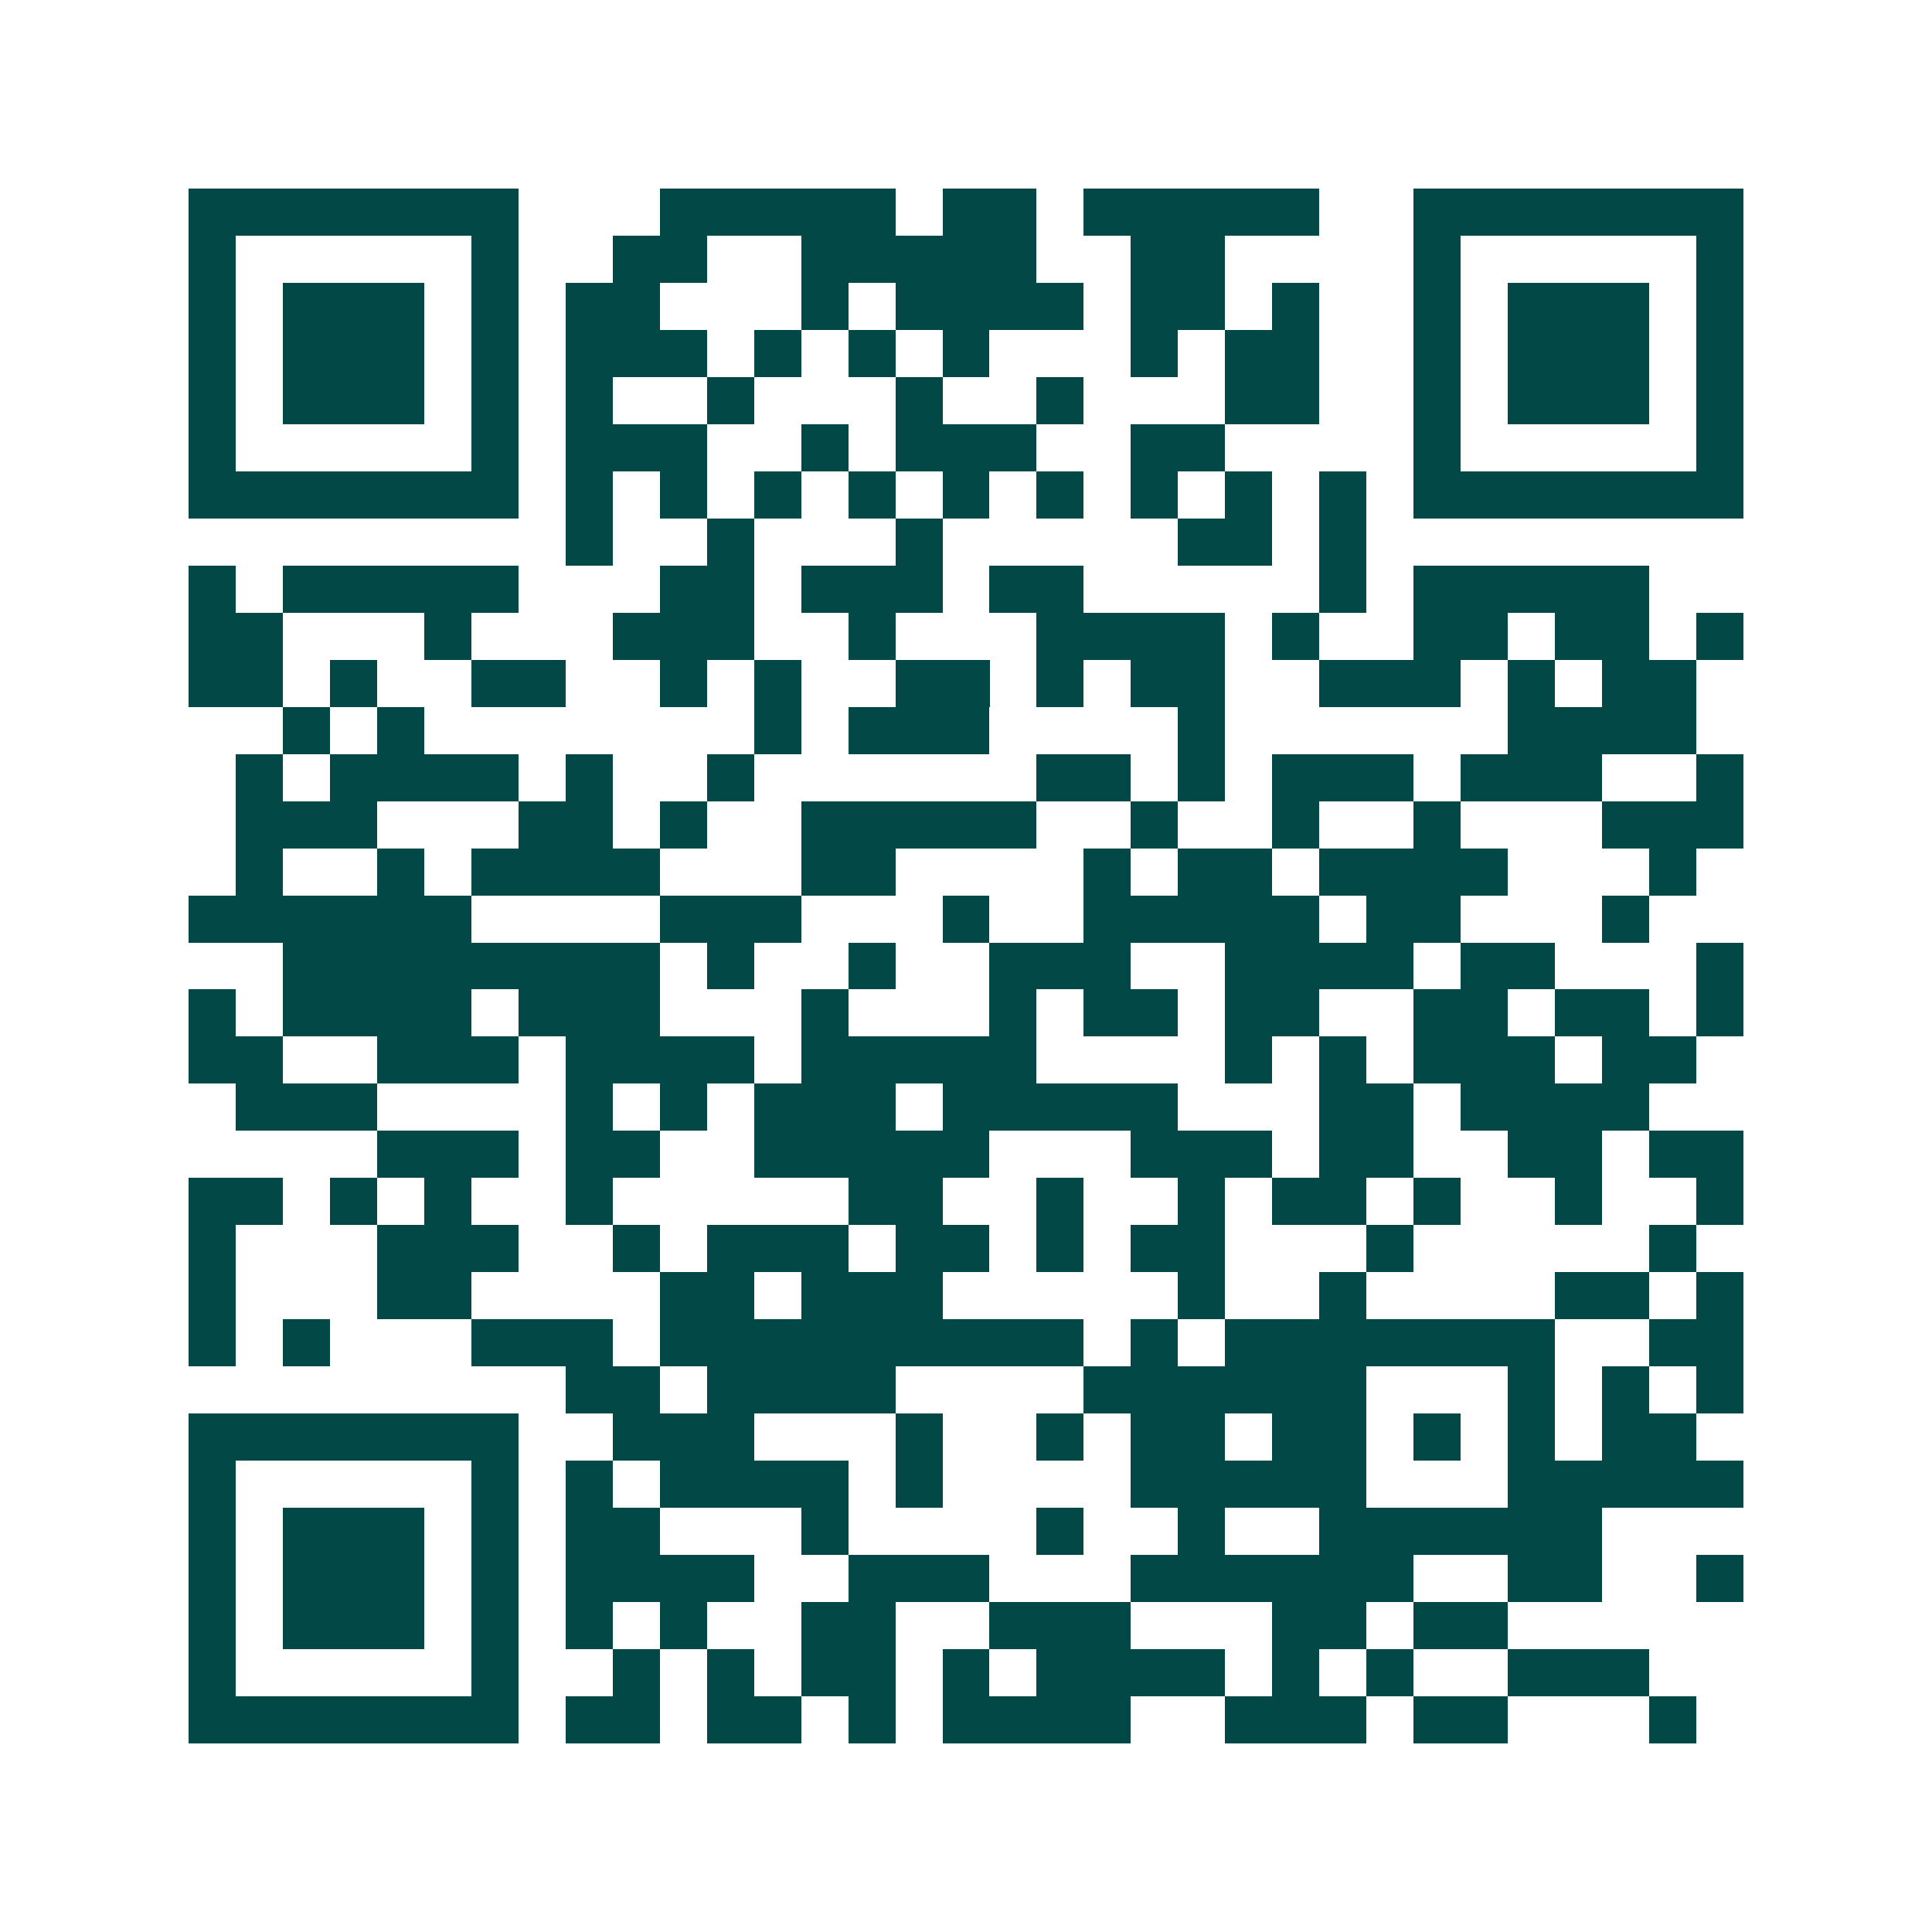 <svg xmlns="http://www.w3.org/2000/svg" width="200" height="200" viewBox="0 0 41 41" shape-rendering="crispEdges"><path fill="#ffffff" d="M0 0h41v41H0z"/><path stroke="#014847" d="M4 4.5h7m3 0h5m1 0h2m1 0h5m2 0h7M4 5.5h1m5 0h1m2 0h2m2 0h5m2 0h2m4 0h1m5 0h1M4 6.5h1m1 0h3m1 0h1m1 0h2m3 0h1m1 0h4m1 0h2m1 0h1m2 0h1m1 0h3m1 0h1M4 7.5h1m1 0h3m1 0h1m1 0h3m1 0h1m1 0h1m1 0h1m3 0h1m1 0h2m2 0h1m1 0h3m1 0h1M4 8.5h1m1 0h3m1 0h1m1 0h1m2 0h1m3 0h1m2 0h1m3 0h2m2 0h1m1 0h3m1 0h1M4 9.5h1m5 0h1m1 0h3m2 0h1m1 0h3m2 0h2m4 0h1m5 0h1M4 10.5h7m1 0h1m1 0h1m1 0h1m1 0h1m1 0h1m1 0h1m1 0h1m1 0h1m1 0h1m1 0h7M12 11.5h1m2 0h1m3 0h1m5 0h2m1 0h1M4 12.5h1m1 0h5m3 0h2m1 0h3m1 0h2m5 0h1m1 0h5M4 13.5h2m3 0h1m3 0h3m2 0h1m3 0h4m1 0h1m2 0h2m1 0h2m1 0h1M4 14.5h2m1 0h1m2 0h2m2 0h1m1 0h1m2 0h2m1 0h1m1 0h2m2 0h3m1 0h1m1 0h2M6 15.5h1m1 0h1m7 0h1m1 0h3m4 0h1m6 0h4M5 16.5h1m1 0h4m1 0h1m2 0h1m6 0h2m1 0h1m1 0h3m1 0h3m2 0h1M5 17.5h3m3 0h2m1 0h1m2 0h5m2 0h1m2 0h1m2 0h1m3 0h3M5 18.5h1m2 0h1m1 0h4m3 0h2m4 0h1m1 0h2m1 0h4m3 0h1M4 19.5h6m4 0h3m3 0h1m2 0h5m1 0h2m3 0h1M6 20.5h8m1 0h1m2 0h1m2 0h3m2 0h4m1 0h2m3 0h1M4 21.5h1m1 0h4m1 0h3m3 0h1m3 0h1m1 0h2m1 0h2m2 0h2m1 0h2m1 0h1M4 22.5h2m2 0h3m1 0h4m1 0h5m4 0h1m1 0h1m1 0h3m1 0h2M5 23.5h3m4 0h1m1 0h1m1 0h3m1 0h5m3 0h2m1 0h4M8 24.5h3m1 0h2m2 0h5m3 0h3m1 0h2m2 0h2m1 0h2M4 25.5h2m1 0h1m1 0h1m2 0h1m5 0h2m2 0h1m2 0h1m1 0h2m1 0h1m2 0h1m2 0h1M4 26.5h1m3 0h3m2 0h1m1 0h3m1 0h2m1 0h1m1 0h2m3 0h1m5 0h1M4 27.5h1m3 0h2m4 0h2m1 0h3m5 0h1m2 0h1m4 0h2m1 0h1M4 28.5h1m1 0h1m3 0h3m1 0h9m1 0h1m1 0h7m2 0h2M12 29.5h2m1 0h4m4 0h6m3 0h1m1 0h1m1 0h1M4 30.5h7m2 0h3m3 0h1m2 0h1m1 0h2m1 0h2m1 0h1m1 0h1m1 0h2M4 31.5h1m5 0h1m1 0h1m1 0h4m1 0h1m4 0h5m3 0h5M4 32.5h1m1 0h3m1 0h1m1 0h2m3 0h1m4 0h1m2 0h1m2 0h6M4 33.5h1m1 0h3m1 0h1m1 0h4m2 0h3m3 0h6m2 0h2m2 0h1M4 34.5h1m1 0h3m1 0h1m1 0h1m1 0h1m2 0h2m2 0h3m3 0h2m1 0h2M4 35.5h1m5 0h1m2 0h1m1 0h1m1 0h2m1 0h1m1 0h4m1 0h1m1 0h1m2 0h3M4 36.5h7m1 0h2m1 0h2m1 0h1m1 0h4m2 0h3m1 0h2m3 0h1"/></svg>
